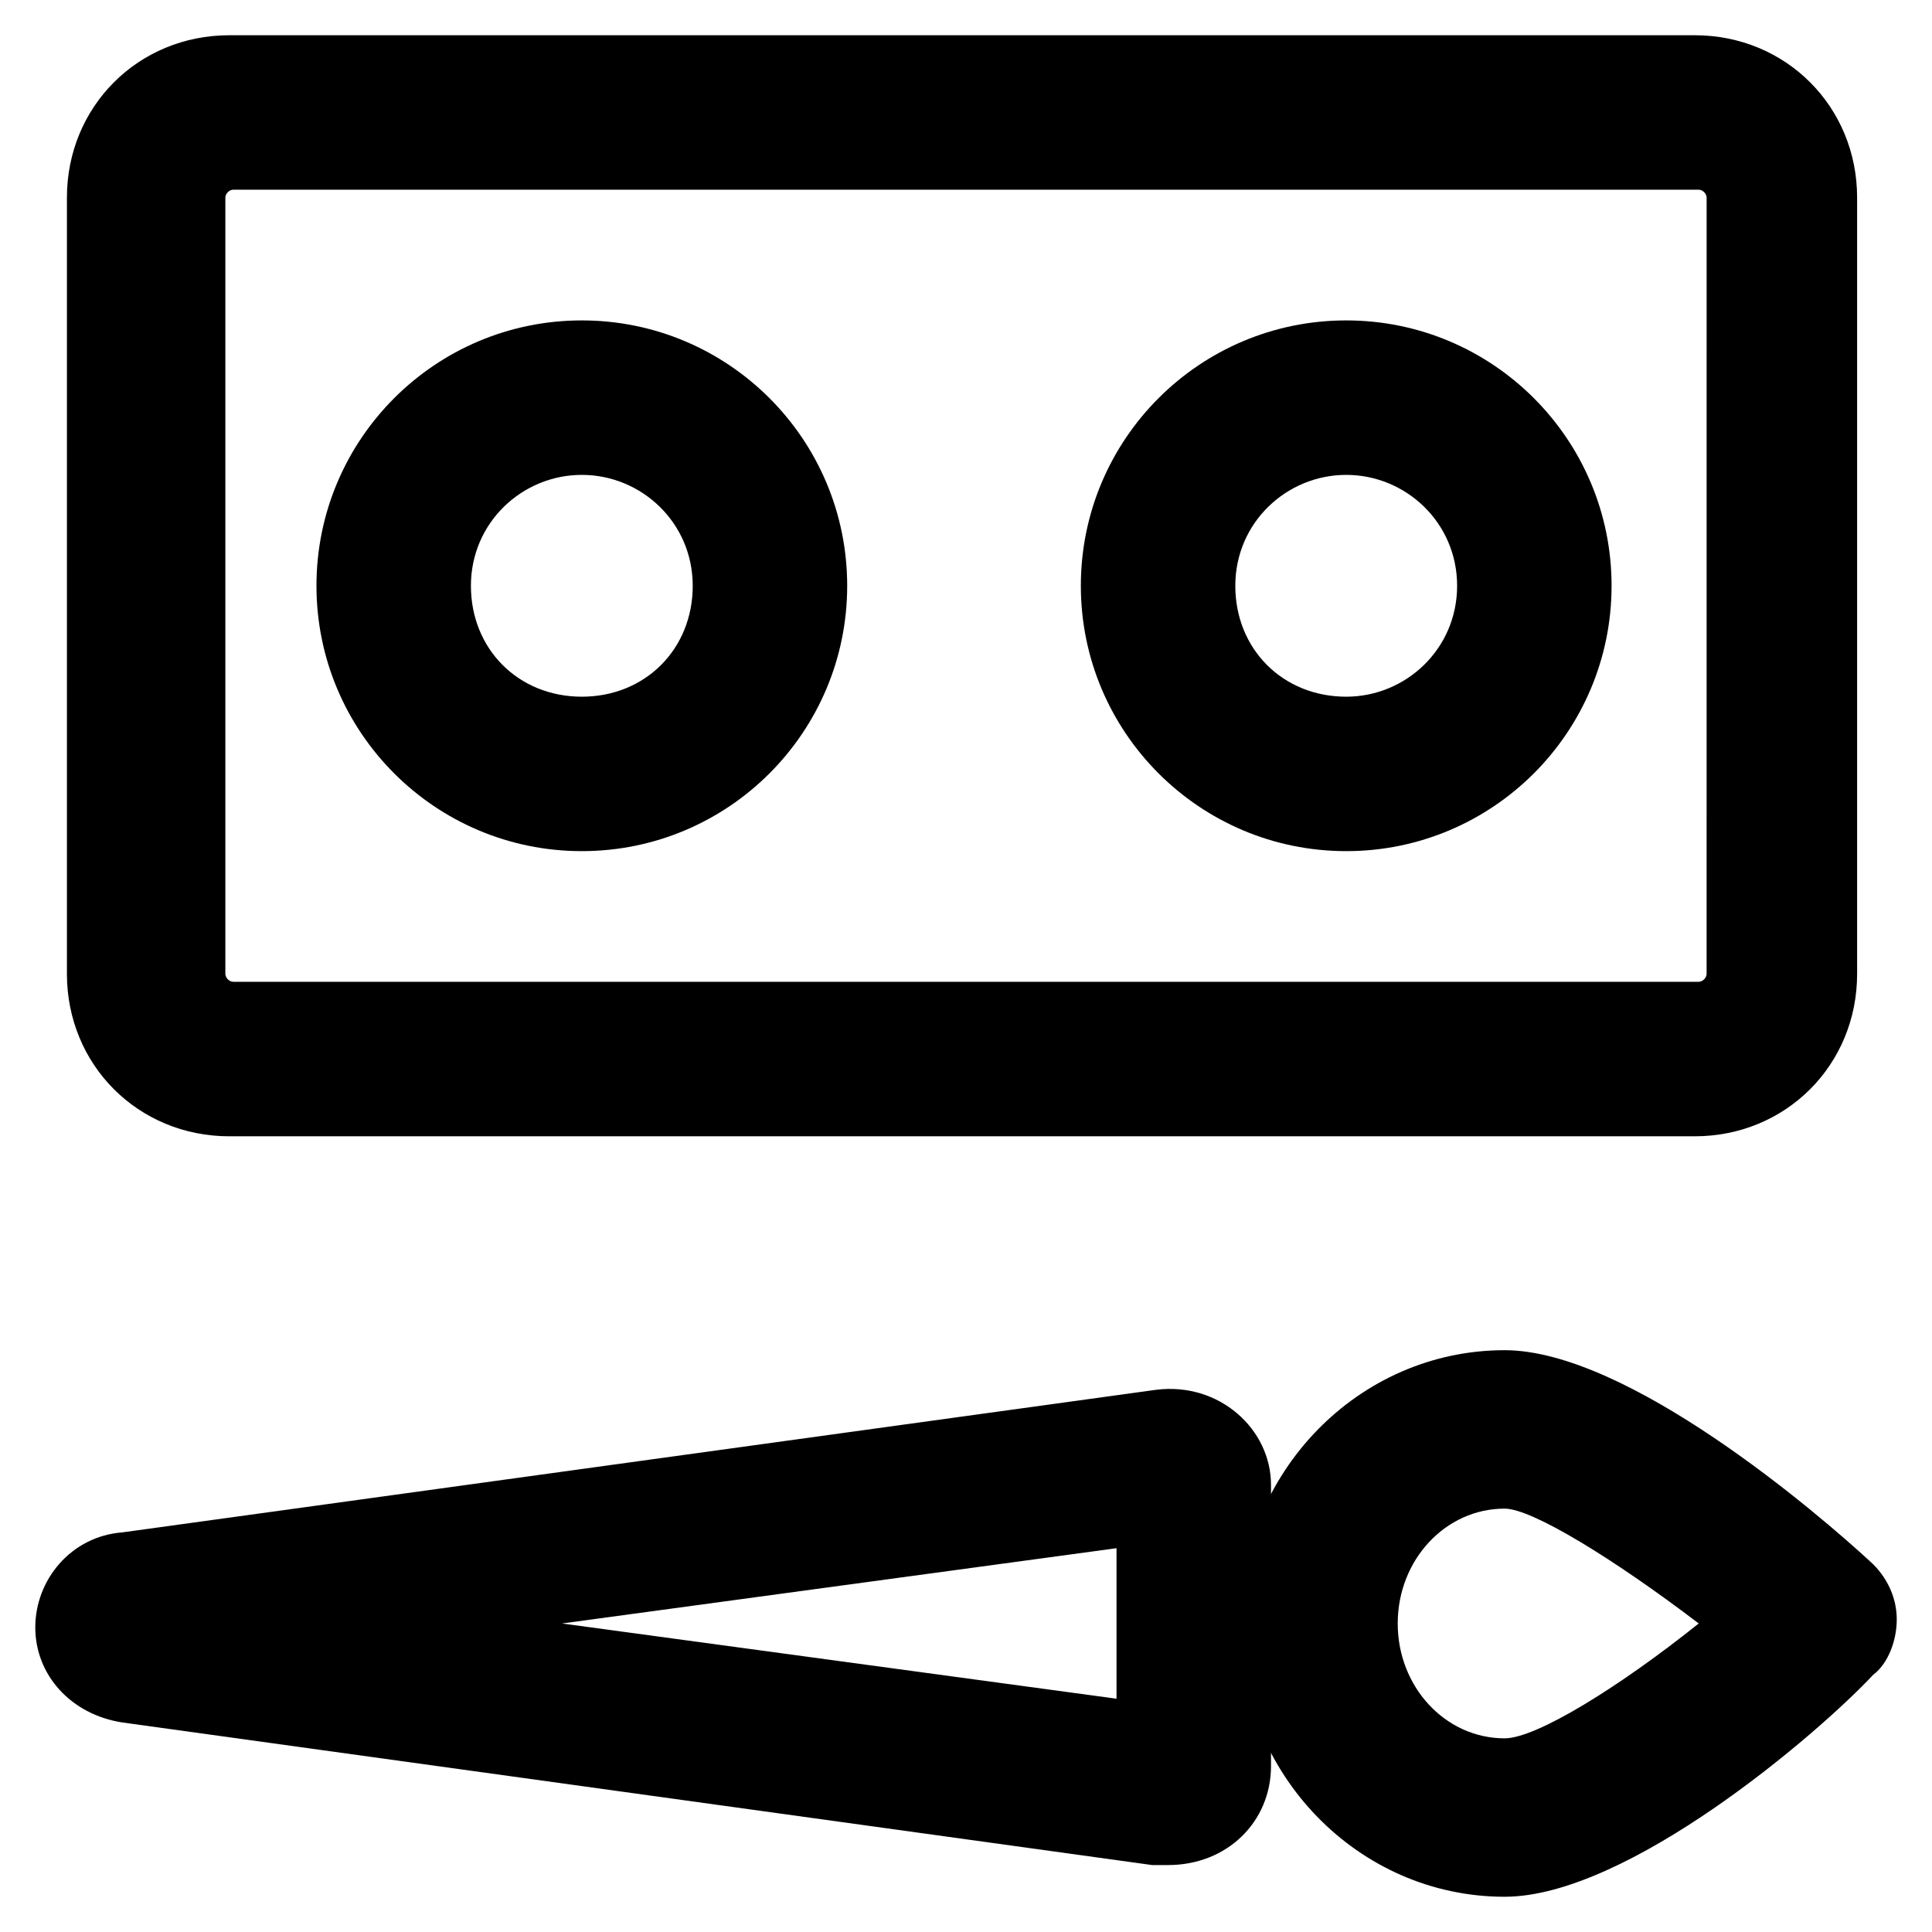 <?xml version="1.0" encoding="UTF-8"?>
<!-- Uploaded to: SVG Repo, www.svgrepo.com, Generator: SVG Repo Mixer Tools -->
<svg fill="#000000" width="800px" height="800px" version="1.1" viewBox="144 144 512 512" xmlns="http://www.w3.org/2000/svg">
 <g>
  <path d="m453.53 638.26h-4.199l-272.89-37.785c-13.645-2.098-23.09-12.594-23.09-25.191 0-12.594 9.445-24.141 23.09-25.191l273.95-37.785c16.793-2.098 30.438 10.496 30.438 25.191v74.523c0 14.691-11.543 26.238-27.289 26.238zm-160.59-64.023 146.95 19.941v-39.887z"/>
  <path d="m542.75 646.66c-38.836 0-70.324-32.539-70.324-72.422 0-39.887 31.488-72.422 70.324-72.422 32.539 0 82.918 43.035 97.613 56.68 4.199 4.199 6.297 9.445 6.297 14.695 0 5.246-2.098 11.547-6.297 14.695-14.695 15.738-65.078 58.773-97.613 58.773zm0-102.86c-15.742 0-28.34 13.645-28.34 30.438s12.594 30.438 28.34 30.438c8.398 0 30.438-13.645 51.43-30.438-22.043-16.793-44.086-30.438-51.43-30.438z"/>
  <path d="m593.12 445.13h-388.35c-24.141 0-43.035-18.895-43.035-43.035v-205.72c0-24.141 18.895-43.035 43.035-43.035h388.35c24.141 0 43.035 18.895 43.035 43.035v205.72c0 24.141-18.895 43.035-43.035 43.035zm-387.3-250.86c-1.051 0-2.098 1.051-2.098 2.098v205.72c0 1.051 1.051 2.098 2.098 2.098h388.35c1.051 0 2.098-1.051 2.098-2.098l0.004-205.72c0-1.051-1.051-2.098-2.098-2.098z"/>
  <path d="m298.19 369.56c-38.836 0-70.324-31.488-70.324-70.324s31.488-70.324 70.324-70.324 70.324 31.488 70.324 70.324-31.488 70.324-70.324 70.324zm0-99.711c-15.742 0-29.391 12.594-29.391 29.391 0 16.793 12.594 29.391 29.391 29.391 16.793 0 29.391-12.594 29.391-29.391-0.004-16.797-13.648-29.391-29.391-29.391z"/>
  <path d="m500.76 369.56c-38.836 0-70.324-31.488-70.324-70.324s31.488-70.324 70.324-70.324c38.836 0 70.324 31.488 70.324 70.324-0.004 38.836-31.488 70.324-70.324 70.324zm0-99.711c-15.742 0-29.391 12.594-29.391 29.391 0 16.793 12.594 29.391 29.391 29.391 15.742 0 29.391-12.594 29.391-29.391-0.004-16.797-13.648-29.391-29.391-29.391z"/>
 </g>
</svg>